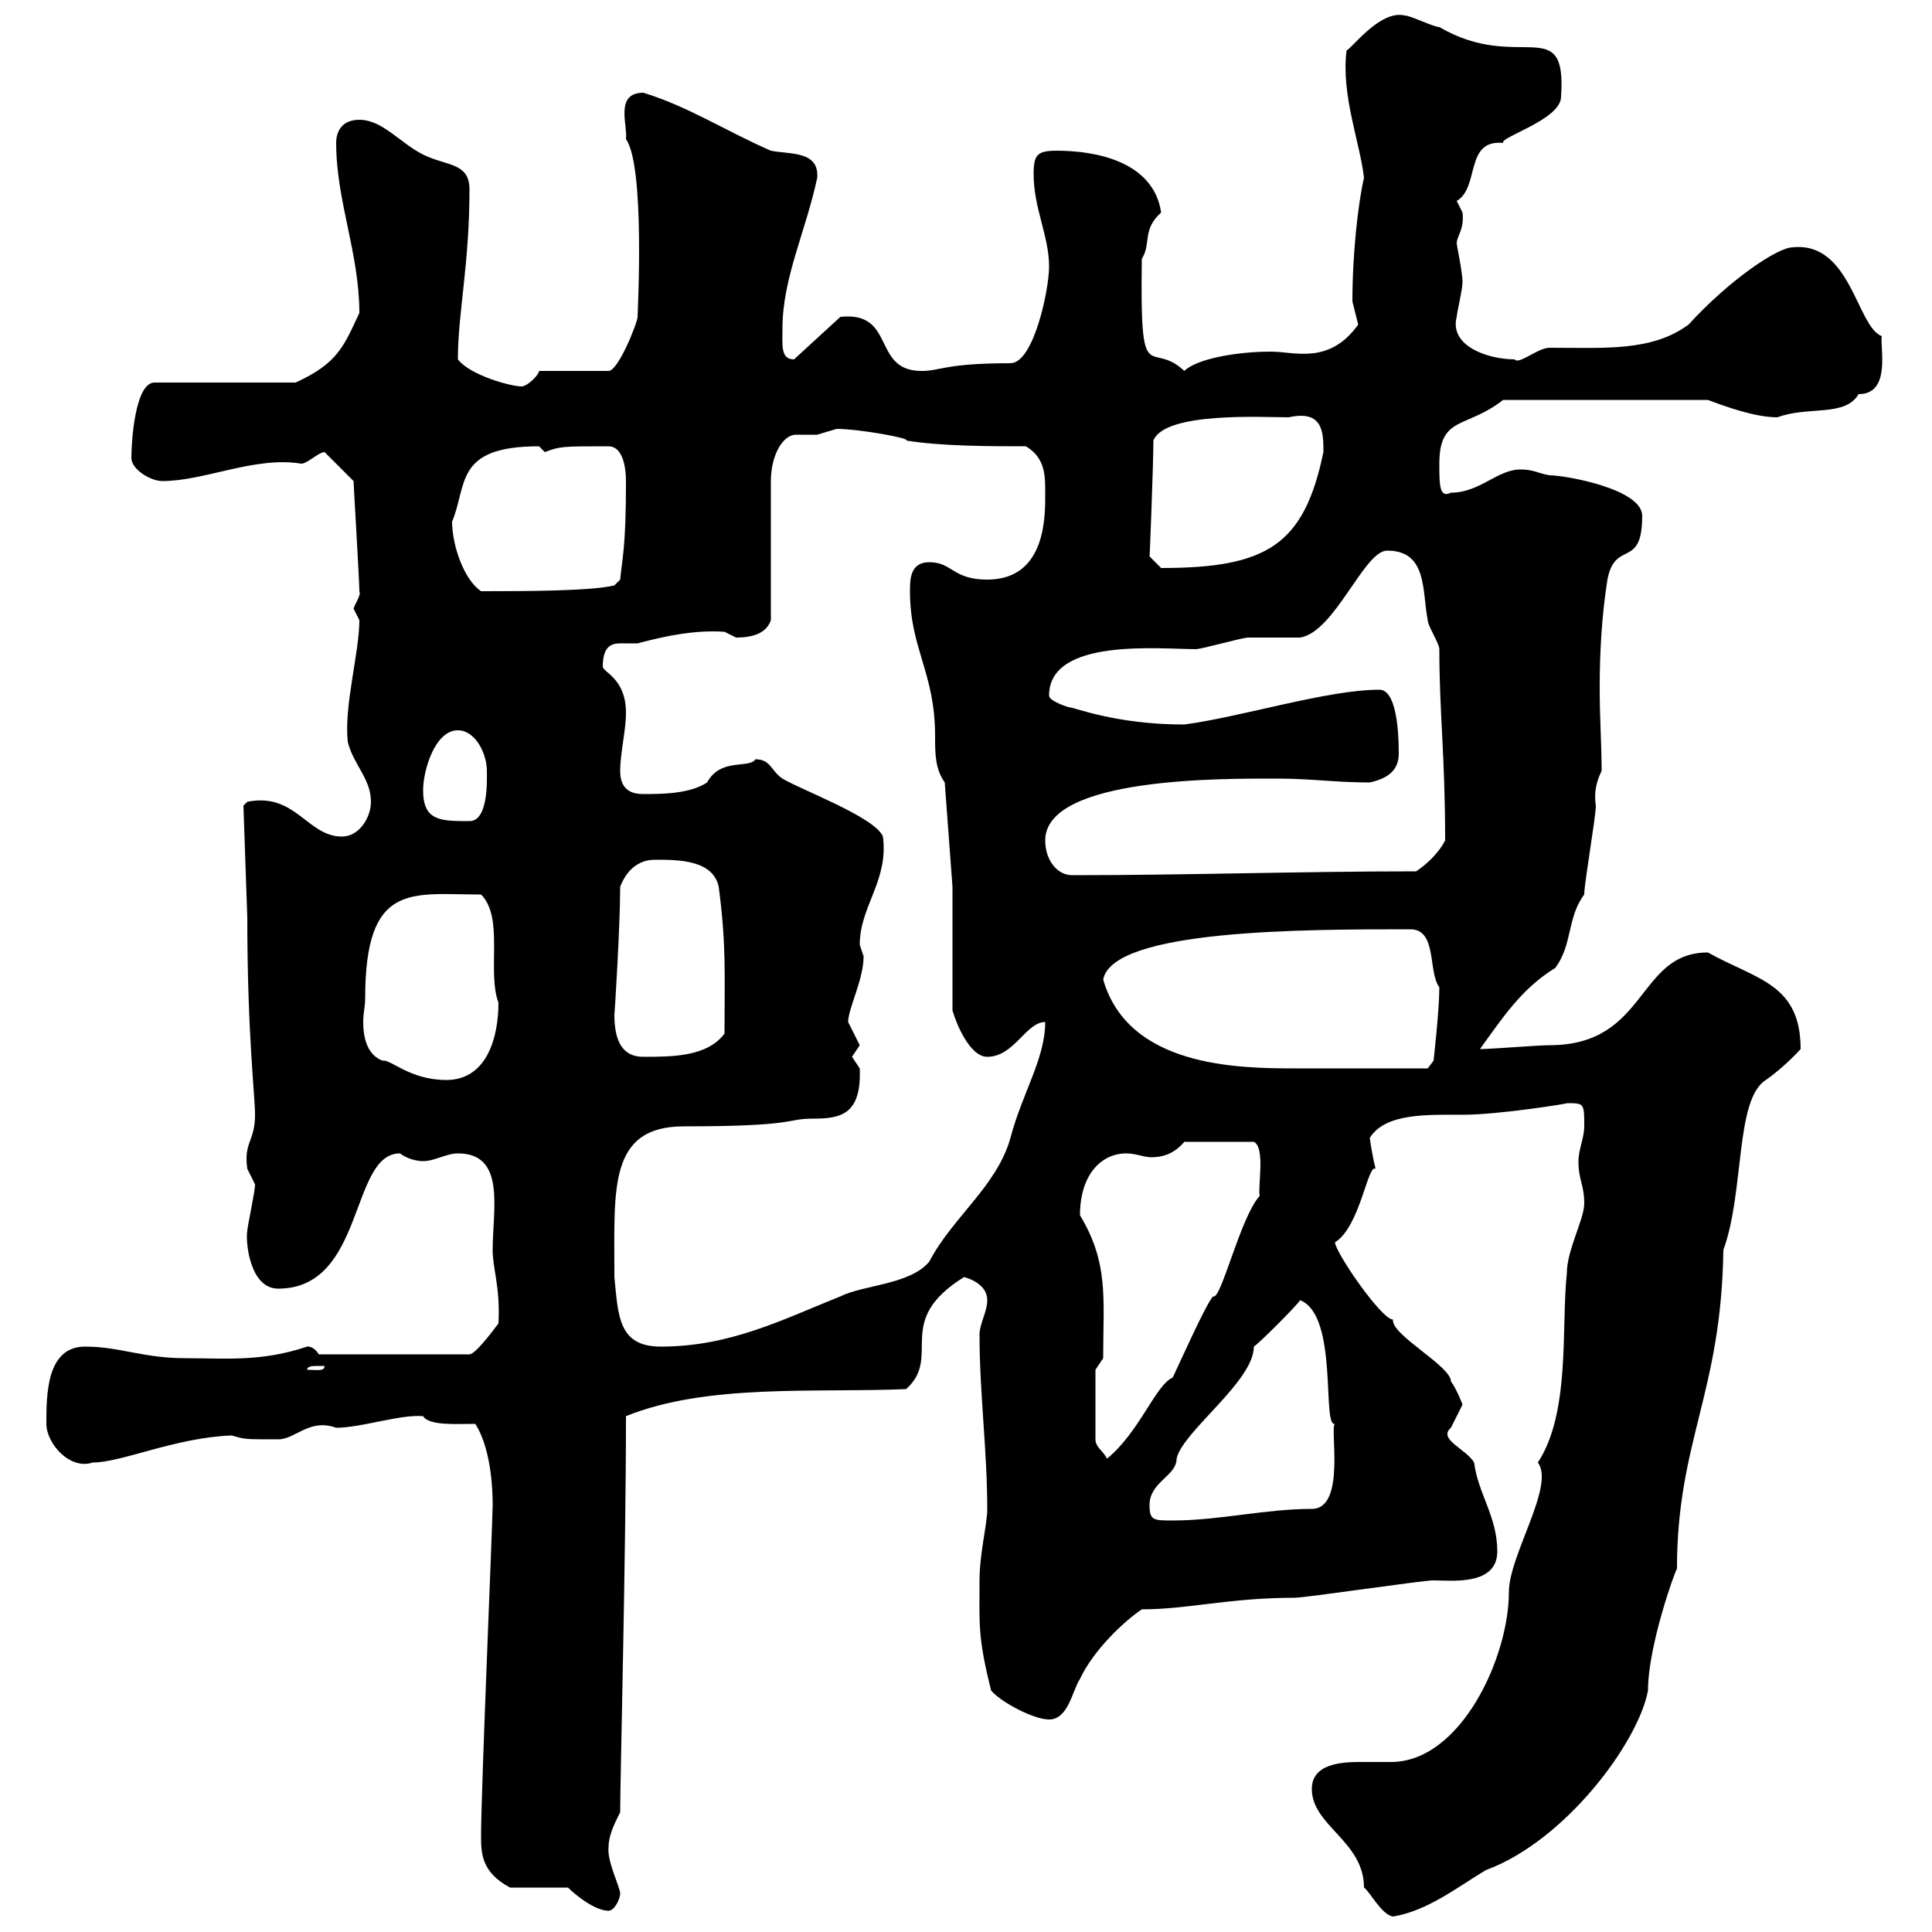 <svg xmlns="http://www.w3.org/2000/svg" xmlns:xlink="http://www.w3.org/1999/xlink" width="300" height="300"><path d="M203.70 277.80C203.70 283.50 211.80 285.90 211.80 293.10C212.70 293.70 214.50 297.30 216.30 297.60C221.70 296.70 226.20 293.10 230.70 290.40C243 285.90 254.40 270.60 255.90 262.50C255.90 255.60 260.10 243.90 260.40 243.60C260.40 223.80 267.30 216.30 267.60 194.10C270.90 185.10 269.40 170.70 274.20 167.70C277.20 165.60 279.60 162.90 279.60 162.90C279.60 152.70 272.70 152.10 265.20 147.90C254.10 147.90 255.90 162.30 240.60 162.30C238.80 162.30 231.60 162.90 229.80 162.90C233.10 158.40 236.10 153.60 241.50 150.30C244.20 146.70 243.30 142.50 246 138.90C246 137.10 247.80 126.90 247.80 125.10C247.50 123.30 247.80 121.50 248.70 119.70C248.70 115.80 248.40 111.60 248.40 106.80C248.40 101.40 248.70 95.70 249.60 90C250.80 83.70 255 88.50 255 80.10C255 75.90 243 73.80 240.60 73.80C238.80 73.50 238.20 72.90 236.10 72.90C232.50 72.90 229.80 76.50 225.30 76.50C223.50 77.40 223.50 75.30 223.50 72C223.50 64.50 227.70 66.60 233.40 62.10L265.20 62.10C267.60 63 272.40 64.80 276 64.80C280.80 63 286.50 64.80 288.60 61.20C293.70 61.20 291.90 54 292.20 52.20C288.30 50.70 287.40 37.50 278.40 38.40C276 38.40 268.50 43.50 262.20 50.40C256.50 54.60 249.30 54 240.60 54C238.80 54 235.80 56.70 235.20 55.80C231 55.80 225 53.70 226.20 49.20C226.20 48.60 227.10 45 227.10 43.80C227.10 42.30 226.20 38.10 226.20 37.80C226.20 36.60 227.40 35.70 227.10 33C227.10 33 226.20 31.20 226.20 31.20C229.80 29.10 227.40 21.60 233.40 22.20C232.80 21.30 242.40 18.60 242.40 15C243.30 1.80 235.80 11.40 223.50 4.20C222.60 4.20 219 2.40 218.10 2.40C214.20 1.50 209.70 7.80 209.10 7.80C208.20 14.70 211.20 22.20 211.80 27.60C210.90 31.50 210 39.30 210 46.80C210 46.80 210.90 50.40 210.90 50.40C206.40 56.70 201 54.60 197.40 54.60C191.70 54.60 185.70 55.80 183.90 57.60C178.50 52.50 177 61.20 177.30 40.20C178.80 37.80 177.30 35.70 180.30 33C179.10 24.90 169.80 23.40 164.10 23.40C161.10 23.40 160.50 24 160.50 27C160.50 32.40 162.90 36.60 162.90 41.40C162.90 45 160.50 56.40 156.90 56.40C146.70 56.40 146.10 57.60 143.10 57.60C135.30 57.60 139.20 48.30 130.50 49.20L123.30 55.80C121.20 55.80 121.50 53.70 121.50 51C121.50 43.20 125.10 36 126.90 27.60C127.20 23.40 122.70 24 119.70 23.40C112.80 20.40 106.80 16.50 99.90 14.40C95.40 14.40 97.50 19.50 97.20 21.60C100.20 25.80 99 48.60 99 49.20C99 50.10 96 57.60 94.50 57.60L83.70 57.60C83.70 58.20 81.90 60 81 60C79.20 60 72.90 58.20 71.10 55.80C71.10 48.60 72.90 41.10 72.90 29.40C72.90 25.20 69.30 25.80 65.70 24C62.10 22.20 59.40 18.60 55.80 18.60C53.10 18.60 52.20 20.40 52.20 22.20C52.20 31.20 55.80 39.30 55.80 48.60C53.40 53.70 52.50 56.40 45.90 59.40L24 59.40C21 59.40 20.40 68.40 20.40 71.10C20.40 72.90 23.40 74.70 25.20 74.70C31.80 74.70 39.60 70.80 46.80 72C47.70 72 49.50 70.20 50.40 70.20L54.90 74.70C54.90 75.30 55.80 90 55.80 91.80C56.10 92.40 55.20 93.60 54.90 94.50C54.90 94.50 55.80 96.30 55.80 96.30C55.80 101.40 53.40 109.50 54 115.20C54.90 118.80 57.60 120.90 57.60 124.50C57.60 126.90 55.80 129.90 53.10 129.90C47.70 129.90 45.90 123 38.40 124.50C38.40 124.50 37.80 125.10 37.80 125.10L38.40 142.50C38.40 160.50 39.60 170.10 39.60 173.10C39.60 177.30 37.80 177.30 38.40 181.50C38.40 181.50 39.60 183.90 39.60 183.90C39.60 185.10 38.40 190.50 38.40 191.10C38.10 192.60 38.70 200.10 43.20 200.10C56.70 200.10 54.30 179.10 62.10 179.10C63.30 180 64.80 180.30 65.70 180.30C67.50 180.30 69.30 179.10 71.10 179.10C78.60 179.10 76.50 187.80 76.50 194.10C76.50 197.10 77.70 199.80 77.40 205.50C76.50 206.70 73.80 210.30 72.90 210.30L49.50 210.30C48.60 208.80 47.40 209.10 47.70 209.10C40.50 211.50 35.10 210.90 28.80 210.90C22.20 210.90 18.60 209.10 13.20 209.10C7.20 209.10 7.20 216.60 7.20 221.10C7.20 224.10 10.80 228.30 14.40 227.10C18.90 227.10 27.30 223.20 36 222.90C38.10 223.50 37.80 223.50 43.20 223.50C45.90 223.50 48 220.20 52.20 221.70C56.10 221.70 62.10 219.60 65.70 219.90C66.60 221.40 70.80 221.10 73.80 221.10C76.50 225.30 76.50 232.50 76.50 233.70C76.50 236.10 74.70 278.10 74.70 285C74.70 287.70 74.70 290.70 79.20 293.10L88.20 293.10C89.40 294.30 92.40 296.70 94.50 296.70C95.40 296.70 96.30 294.90 96.30 294C96.30 293.10 94.20 288.90 94.50 286.80C94.50 285 95.40 283.20 96.30 281.40C96.30 276.30 97.20 241.50 97.20 219.90C109.80 214.80 126.60 216.30 140.70 215.70C146.40 210.60 138.60 205.20 149.70 198.30C151.80 198.90 153.30 200.10 153.30 201.90C153.30 203.70 152.10 205.50 152.10 207.30C152.10 216.30 153.30 225.30 153.30 234.30C153.30 236.70 152.10 241.20 152.10 245.40C152.10 252.30 151.80 254.10 153.90 262.50C155.40 264.30 160.50 267 162.90 267C165.90 267 166.50 262.50 167.70 260.70C169.80 256.20 174.60 251.70 177.30 249.90C184.50 249.90 190.80 248.10 201 248.10C202.80 248.10 220.80 245.40 222.60 245.40C225.30 245.40 232.50 246.30 232.50 240.90C232.50 235.50 229.50 231.90 228.90 227.10C227.70 225 223.20 223.50 225.30 221.70C225.30 221.70 227.10 218.10 227.10 218.10C227.10 218.10 226.20 215.70 225.30 214.50C225.30 212.10 216 207.30 216.30 204.90C214.50 204.90 207.30 194.40 207.30 192.90C211.20 190.50 212.40 180.60 213.60 181.50C213 179.10 212.70 176.70 212.70 176.70C215.10 172.80 221.70 173.10 227.10 173.10C232.80 173.10 243.90 171.30 243.30 171.30C246 171.30 246 171.30 246 174.90C246 176.70 245.10 178.50 245.10 180.30C245.10 183.30 246 183.90 246 186.90C246 189.30 243.30 194.10 243.30 197.70C242.40 206.10 243.90 219.30 238.80 227.10C241.50 230.70 234.30 241.50 234.30 247.20C234.30 257.40 226.80 273.60 216 273.60C214.20 273.60 212.70 273.60 211.20 273.60C208.20 273.60 203.70 273.90 203.70 277.80ZM178.50 233.70C178.50 230.10 182.70 229.20 182.70 226.50C183.60 222.30 194.70 214.50 194.70 209.10C195.60 208.50 201 203.10 201.90 201.90C207.90 204.30 205.20 221.70 207.30 221.10C206.40 221.40 209.10 234.30 203.70 234.30C196.50 234.30 189.30 236.10 182.10 236.10C179.10 236.10 178.50 236.10 178.50 233.70ZM170.10 212.70L171.30 210.90C171.30 201.60 172.20 196.20 167.70 188.70C167.70 182.40 171 179.10 174.90 179.10C176.40 179.10 177.60 179.70 178.80 179.70C180.60 179.70 182.40 179.10 183.90 177.30L194.70 177.30C196.50 178.20 195.30 184.20 195.60 185.70C192.60 189 189.60 201.90 188.40 201.30C187.50 201.90 182.70 212.70 182.10 213.90C179.40 215.10 177 222.30 171.90 226.50C171.30 225.30 170.10 224.70 170.10 223.50ZM49.50 212.10C49.50 212.10 50.40 212.10 50.40 212.10C50.40 213 49.20 212.70 47.70 212.70C47.70 212.10 48.60 212.10 49.50 212.10ZM95.40 198.30C95.40 198.30 95.40 197.70 95.40 197.70C95.40 184.50 94.50 174.90 106.20 174.90C124.20 174.90 121.80 173.70 126.30 173.70C130.50 173.70 133.80 173.10 133.50 165.90C133.50 165.90 132.30 164.10 132.30 164.10C132.30 164.10 133.50 162.30 133.50 162.30C133.50 162.30 131.70 158.70 131.70 158.70C131.70 156.60 134.10 152.10 134.10 148.50C134.10 148.50 133.50 146.70 133.50 146.70C133.50 140.70 138 136.80 137.10 129.90C135.90 126.90 124.50 122.70 121.50 120.90C119.70 119.70 119.70 117.90 117.30 117.90C116.40 119.40 111.90 117.60 109.80 121.50C107.10 123.30 102.60 123.30 99.90 123.30C98.10 123.30 96.30 122.70 96.30 119.70C96.30 117 97.20 113.40 97.20 110.70C97.20 105.30 93.60 104.40 93.60 103.50C93.60 100.50 94.80 99.90 96.30 99.90C97.20 99.90 98.10 99.90 99 99.90C103.50 98.70 108 97.80 112.50 98.10C112.50 98.10 114.30 99 114.30 99C117.30 99 119.10 98.10 119.70 96.30C119.70 92.70 119.70 78.30 119.70 74.70C119.70 70.80 121.50 67.50 123.60 67.50C124.50 67.50 125.40 67.50 126.90 67.50C126.90 67.50 129.90 66.60 129.90 66.60C133.50 66.60 141.60 68.10 140.70 68.40C146.10 69.30 153.90 69.30 159.30 69.30C162.30 71.10 162.30 73.80 162.30 76.50C162.30 79.80 162.60 90 153.30 90C147.90 90 147.90 87.30 144.30 87.30C141.30 87.30 141.30 90 141.30 91.80C141.30 100.80 145.20 104.40 145.20 114.30C145.20 117 145.20 119.40 146.70 121.50L147.90 137.70L147.90 156.90C148.50 159 150.60 164.10 153.30 164.10C157.50 164.10 159.30 158.70 162.30 158.70C162.30 164.40 158.70 169.80 156.90 176.70C154.80 184.20 147.90 189 144.30 195.90C141.30 199.50 134.10 199.50 130.50 201.30C121.50 204.90 113.40 209.10 102.60 209.10C96 209.10 96 204.30 95.40 198.30ZM56.70 155.10C56.70 136.80 63.90 138.90 74.70 138.90C78.30 142.50 75.60 150.90 77.40 155.70C77.40 161.10 75.60 167.70 69.30 167.70C63.60 167.70 60.60 164.40 59.40 164.70C57 163.80 56.40 161.10 56.40 158.70C56.40 157.20 56.70 156.30 56.70 155.10ZM171.30 152.10C172.80 144.30 202.50 144.30 219 144.30C223.20 144.30 221.70 150.90 223.50 153.30C223.50 156.90 222.60 164.70 222.60 164.70L221.70 165.90C218.40 165.90 205.80 165.90 201 165.90C192 165.90 175.20 165.60 171.30 152.10ZM95.40 157.50C95.40 158.10 96.30 144 96.30 137.70C97.20 135.30 99 133.50 101.70 133.50C105.30 133.50 110.70 133.50 111.60 137.70C112.80 146.70 112.50 151.50 112.50 160.50C109.80 164.10 104.40 164.10 99.90 164.10C96.30 164.10 95.40 161.10 95.40 157.50ZM162.30 130.50C162.30 120.60 190.20 120.90 198.30 120.90C203.70 120.90 207.30 121.50 212.70 121.50C215.40 120.90 217.20 119.70 217.20 117C217.20 112.50 216.60 107.10 214.20 107.10C206.10 107.10 192.90 111.30 183.90 112.50C173.10 112.50 166.80 109.80 165.90 109.80C165.90 109.80 162.90 108.90 162.90 108C162.90 99 180 100.80 185.70 100.80C186.60 100.80 192.90 99 193.80 99C194.70 99 201 99 201.90 99C207.30 98.10 211.80 85.50 215.40 85.50C221.70 85.50 220.80 91.80 221.70 96.30C221.70 97.20 223.50 99.90 223.50 100.80C223.50 110.70 224.40 117.30 224.40 130.50C223.50 132.30 221.70 134.10 219.90 135.30C202.20 135.30 184.20 135.90 166.50 135.90C164.10 135.90 162.30 133.50 162.30 130.50ZM65.70 122.70C65.70 119.70 67.50 113.40 71.10 113.40C73.80 113.40 75.60 117 75.60 119.70C75.60 120.90 75.90 127.50 72.90 127.50C68.40 127.50 65.70 127.50 65.70 122.70ZM70.20 81C72.60 75.30 70.50 69.30 83.70 69.30C83.70 69.30 84.60 70.20 84.60 70.20C87 69.30 87.30 69.30 94.50 69.30C96.60 69.30 97.20 72.30 97.20 74.70C97.20 85.20 96.60 86.70 96.30 90L95.40 90.90C91.80 91.80 81 91.80 74.70 91.80C72 90 70.20 84.60 70.20 81ZM178.50 86.40C178.50 87.30 179.10 72 179.10 68.40C180.90 63.90 196.20 64.80 200.10 64.80C205.50 63.60 205.50 67.20 205.50 70.20C202.50 84.60 196.80 88.20 180.30 88.20C180.30 88.20 178.50 86.40 178.50 86.40Z"/></svg>